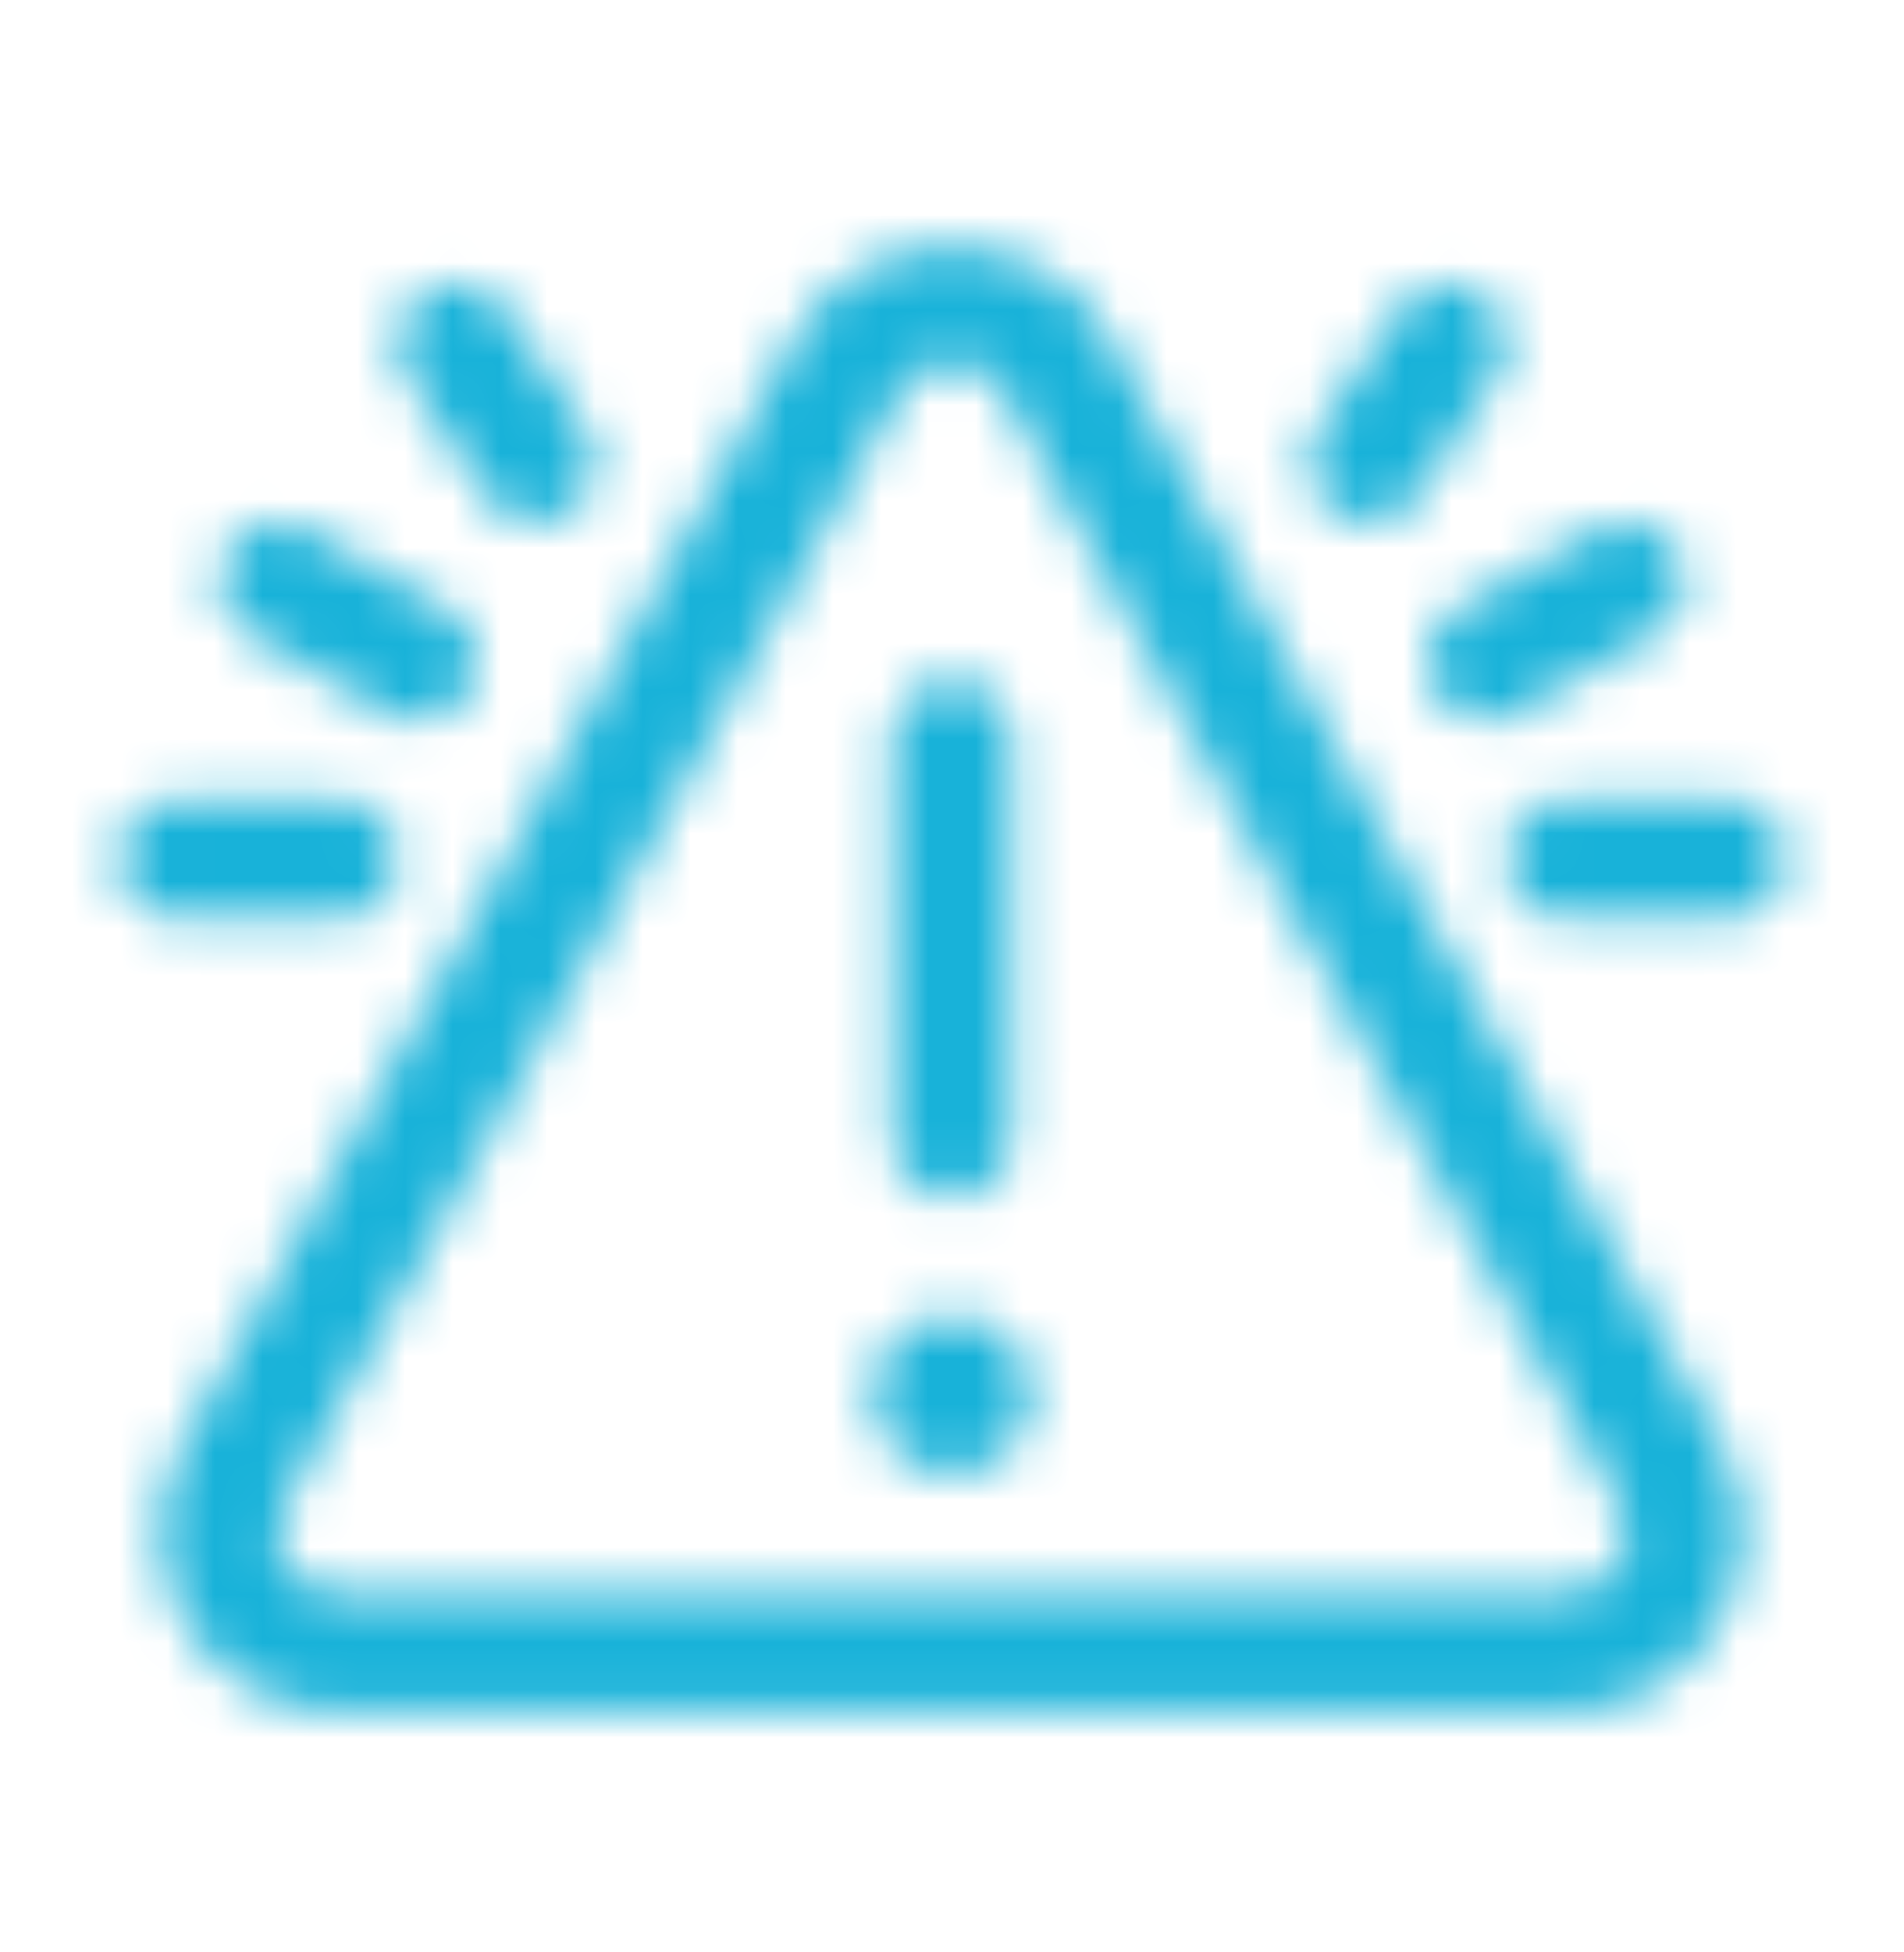 <svg width="40" height="41" viewBox="0 0 40 41" fill="none" xmlns="http://www.w3.org/2000/svg">
<mask id="path-1-inside-1_15806_20039" fill="white">
<path d="M20 5.171C18.705 5.171 17.41 5.803 16.709 7.067L3.809 30.373C2.448 32.831 4.29 35.96 7.1 35.96H32.902C35.712 35.96 37.554 32.831 36.193 30.373L23.291 7.067C22.591 5.803 21.296 5.171 20 5.171ZM9.571 5.946C9.343 5.946 9.12 6.009 8.926 6.127C8.731 6.245 8.572 6.414 8.467 6.615C8.361 6.817 8.312 7.043 8.326 7.27C8.34 7.497 8.415 7.716 8.544 7.904L10.21 10.404C10.3 10.543 10.417 10.663 10.553 10.757C10.69 10.851 10.844 10.917 11.006 10.95C11.169 10.984 11.336 10.985 11.499 10.954C11.662 10.922 11.817 10.859 11.954 10.767C12.092 10.675 12.211 10.556 12.303 10.418C12.394 10.28 12.458 10.125 12.489 9.962C12.52 9.799 12.519 9.632 12.485 9.47C12.45 9.307 12.384 9.153 12.29 9.017L10.624 6.517C10.51 6.341 10.354 6.197 10.17 6.097C9.986 5.997 9.78 5.945 9.571 5.946ZM30.392 5.946C30.189 5.951 29.991 6.006 29.814 6.106C29.637 6.205 29.487 6.346 29.377 6.517L27.71 9.017C27.616 9.153 27.55 9.307 27.516 9.47C27.482 9.632 27.48 9.799 27.512 9.962C27.543 10.125 27.606 10.28 27.698 10.418C27.79 10.556 27.908 10.675 28.046 10.767C28.184 10.859 28.339 10.922 28.502 10.954C28.664 10.985 28.832 10.984 28.994 10.95C29.157 10.917 29.311 10.851 29.447 10.757C29.584 10.663 29.701 10.543 29.79 10.404L31.457 7.904C31.588 7.714 31.663 7.491 31.675 7.261C31.687 7.03 31.635 6.801 31.525 6.598C31.415 6.396 31.251 6.227 31.051 6.112C30.851 5.997 30.623 5.939 30.392 5.946ZM20 7.585C20.424 7.585 20.847 7.815 21.104 8.278L34.006 31.584C34.5 32.477 33.921 33.46 32.902 33.46H7.1C6.081 33.46 5.502 32.477 5.996 31.584L18.897 8.278C19.153 7.815 19.576 7.585 20 7.585ZM5.86 10.952C5.579 10.943 5.303 11.028 5.077 11.194C4.851 11.361 4.687 11.599 4.613 11.869C4.538 12.14 4.557 12.428 4.666 12.687C4.775 12.946 4.968 13.16 5.213 13.296L8.13 14.963C8.418 15.127 8.759 15.17 9.079 15.083C9.238 15.04 9.386 14.966 9.516 14.865C9.646 14.765 9.754 14.64 9.836 14.497C9.917 14.354 9.97 14.197 9.991 14.034C10.011 13.871 10 13.706 9.956 13.548C9.913 13.389 9.839 13.241 9.739 13.111C9.638 12.982 9.513 12.873 9.37 12.791L6.454 11.125C6.273 11.018 6.069 10.959 5.86 10.952ZM34.229 10.952C33.99 10.943 33.753 11.003 33.547 11.125L30.63 12.791C30.342 12.956 30.131 13.228 30.044 13.548C29.957 13.868 30 14.209 30.165 14.497C30.329 14.785 30.601 14.996 30.921 15.083C31.241 15.17 31.582 15.127 31.87 14.963L34.787 13.296C35.026 13.164 35.216 12.957 35.326 12.707C35.437 12.457 35.462 12.178 35.399 11.912C35.336 11.646 35.187 11.408 34.976 11.235C34.764 11.061 34.502 10.962 34.229 10.952ZM19.981 14.276C19.649 14.281 19.334 14.417 19.103 14.655C18.872 14.893 18.745 15.212 18.75 15.544V23.877C18.748 24.043 18.779 24.207 18.84 24.361C18.902 24.515 18.994 24.654 19.11 24.772C19.226 24.89 19.365 24.984 19.518 25.048C19.671 25.112 19.835 25.145 20 25.145C20.166 25.145 20.33 25.112 20.483 25.048C20.636 24.984 20.774 24.89 20.89 24.772C21.007 24.654 21.098 24.515 21.16 24.361C21.222 24.207 21.253 24.043 21.25 23.877V15.544C21.253 15.376 21.221 15.21 21.158 15.055C21.096 14.9 21.002 14.759 20.884 14.641C20.765 14.523 20.624 14.43 20.469 14.367C20.314 14.304 20.148 14.273 19.981 14.276ZM3.75 16.794C3.585 16.791 3.42 16.822 3.266 16.884C3.113 16.945 2.973 17.037 2.855 17.153C2.737 17.27 2.643 17.408 2.579 17.561C2.515 17.714 2.482 17.878 2.482 18.044C2.482 18.209 2.515 18.373 2.579 18.526C2.643 18.679 2.737 18.817 2.855 18.934C2.973 19.05 3.113 19.142 3.266 19.204C3.42 19.265 3.585 19.296 3.75 19.294H7.084C7.249 19.296 7.414 19.265 7.567 19.204C7.721 19.142 7.861 19.05 7.979 18.934C8.097 18.817 8.191 18.679 8.255 18.526C8.318 18.373 8.351 18.209 8.351 18.044C8.351 17.878 8.318 17.714 8.255 17.561C8.191 17.408 8.097 17.27 7.979 17.153C7.861 17.037 7.721 16.945 7.567 16.884C7.414 16.822 7.249 16.791 7.084 16.794H3.75ZM32.917 16.794C32.751 16.791 32.587 16.822 32.433 16.884C32.279 16.945 32.139 17.037 32.022 17.153C31.904 17.27 31.81 17.408 31.746 17.561C31.682 17.714 31.649 17.878 31.649 18.044C31.649 18.209 31.682 18.373 31.746 18.526C31.81 18.679 31.904 18.817 32.022 18.934C32.139 19.05 32.279 19.142 32.433 19.204C32.587 19.265 32.751 19.296 32.917 19.294H36.25C36.416 19.296 36.58 19.265 36.734 19.204C36.888 19.142 37.028 19.05 37.146 18.934C37.264 18.817 37.357 18.679 37.421 18.526C37.485 18.373 37.518 18.209 37.518 18.044C37.518 17.878 37.485 17.714 37.421 17.561C37.357 17.408 37.264 17.27 37.146 17.153C37.028 17.037 36.888 16.945 36.734 16.884C36.58 16.822 36.416 16.791 36.25 16.794H32.917ZM20 27.627C19.558 27.627 19.134 27.802 18.822 28.115C18.509 28.428 18.334 28.852 18.334 29.294C18.334 29.736 18.509 30.16 18.822 30.472C19.134 30.785 19.558 30.96 20 30.96C20.442 30.96 20.866 30.785 21.179 30.472C21.491 30.16 21.667 29.736 21.667 29.294C21.667 28.852 21.491 28.428 21.179 28.115C20.866 27.802 20.442 27.627 20 27.627Z"/>
</mask>
<path d="M20 5.171C18.705 5.171 17.41 5.803 16.709 7.067L3.809 30.373C2.448 32.831 4.29 35.96 7.1 35.96H32.902C35.712 35.96 37.554 32.831 36.193 30.373L23.291 7.067C22.591 5.803 21.296 5.171 20 5.171ZM9.571 5.946C9.343 5.946 9.12 6.009 8.926 6.127C8.731 6.245 8.572 6.414 8.467 6.615C8.361 6.817 8.312 7.043 8.326 7.27C8.34 7.497 8.415 7.716 8.544 7.904L10.21 10.404C10.3 10.543 10.417 10.663 10.553 10.757C10.69 10.851 10.844 10.917 11.006 10.95C11.169 10.984 11.336 10.985 11.499 10.954C11.662 10.922 11.817 10.859 11.954 10.767C12.092 10.675 12.211 10.556 12.303 10.418C12.394 10.28 12.458 10.125 12.489 9.962C12.52 9.799 12.519 9.632 12.485 9.47C12.45 9.307 12.384 9.153 12.29 9.017L10.624 6.517C10.51 6.341 10.354 6.197 10.17 6.097C9.986 5.997 9.78 5.945 9.571 5.946ZM30.392 5.946C30.189 5.951 29.991 6.006 29.814 6.106C29.637 6.205 29.487 6.346 29.377 6.517L27.71 9.017C27.616 9.153 27.55 9.307 27.516 9.47C27.482 9.632 27.48 9.799 27.512 9.962C27.543 10.125 27.606 10.28 27.698 10.418C27.79 10.556 27.908 10.675 28.046 10.767C28.184 10.859 28.339 10.922 28.502 10.954C28.664 10.985 28.832 10.984 28.994 10.95C29.157 10.917 29.311 10.851 29.447 10.757C29.584 10.663 29.701 10.543 29.79 10.404L31.457 7.904C31.588 7.714 31.663 7.491 31.675 7.261C31.687 7.03 31.635 6.801 31.525 6.598C31.415 6.396 31.251 6.227 31.051 6.112C30.851 5.997 30.623 5.939 30.392 5.946ZM20 7.585C20.424 7.585 20.847 7.815 21.104 8.278L34.006 31.584C34.5 32.477 33.921 33.46 32.902 33.46H7.1C6.081 33.46 5.502 32.477 5.996 31.584L18.897 8.278C19.153 7.815 19.576 7.585 20 7.585ZM5.86 10.952C5.579 10.943 5.303 11.028 5.077 11.194C4.851 11.361 4.687 11.599 4.613 11.869C4.538 12.14 4.557 12.428 4.666 12.687C4.775 12.946 4.968 13.16 5.213 13.296L8.13 14.963C8.418 15.127 8.759 15.17 9.079 15.083C9.238 15.04 9.386 14.966 9.516 14.865C9.646 14.765 9.754 14.64 9.836 14.497C9.917 14.354 9.97 14.197 9.991 14.034C10.011 13.871 10 13.706 9.956 13.548C9.913 13.389 9.839 13.241 9.739 13.111C9.638 12.982 9.513 12.873 9.37 12.791L6.454 11.125C6.273 11.018 6.069 10.959 5.86 10.952ZM34.229 10.952C33.99 10.943 33.753 11.003 33.547 11.125L30.63 12.791C30.342 12.956 30.131 13.228 30.044 13.548C29.957 13.868 30 14.209 30.165 14.497C30.329 14.785 30.601 14.996 30.921 15.083C31.241 15.17 31.582 15.127 31.87 14.963L34.787 13.296C35.026 13.164 35.216 12.957 35.326 12.707C35.437 12.457 35.462 12.178 35.399 11.912C35.336 11.646 35.187 11.408 34.976 11.235C34.764 11.061 34.502 10.962 34.229 10.952ZM19.981 14.276C19.649 14.281 19.334 14.417 19.103 14.655C18.872 14.893 18.745 15.212 18.75 15.544V23.877C18.748 24.043 18.779 24.207 18.84 24.361C18.902 24.515 18.994 24.654 19.11 24.772C19.226 24.89 19.365 24.984 19.518 25.048C19.671 25.112 19.835 25.145 20 25.145C20.166 25.145 20.33 25.112 20.483 25.048C20.636 24.984 20.774 24.89 20.89 24.772C21.007 24.654 21.098 24.515 21.16 24.361C21.222 24.207 21.253 24.043 21.25 23.877V15.544C21.253 15.376 21.221 15.21 21.158 15.055C21.096 14.9 21.002 14.759 20.884 14.641C20.765 14.523 20.624 14.43 20.469 14.367C20.314 14.304 20.148 14.273 19.981 14.276ZM3.75 16.794C3.585 16.791 3.42 16.822 3.266 16.884C3.113 16.945 2.973 17.037 2.855 17.153C2.737 17.27 2.643 17.408 2.579 17.561C2.515 17.714 2.482 17.878 2.482 18.044C2.482 18.209 2.515 18.373 2.579 18.526C2.643 18.679 2.737 18.817 2.855 18.934C2.973 19.05 3.113 19.142 3.266 19.204C3.42 19.265 3.585 19.296 3.75 19.294H7.084C7.249 19.296 7.414 19.265 7.567 19.204C7.721 19.142 7.861 19.05 7.979 18.934C8.097 18.817 8.191 18.679 8.255 18.526C8.318 18.373 8.351 18.209 8.351 18.044C8.351 17.878 8.318 17.714 8.255 17.561C8.191 17.408 8.097 17.27 7.979 17.153C7.861 17.037 7.721 16.945 7.567 16.884C7.414 16.822 7.249 16.791 7.084 16.794H3.75ZM32.917 16.794C32.751 16.791 32.587 16.822 32.433 16.884C32.279 16.945 32.139 17.037 32.022 17.153C31.904 17.27 31.81 17.408 31.746 17.561C31.682 17.714 31.649 17.878 31.649 18.044C31.649 18.209 31.682 18.373 31.746 18.526C31.81 18.679 31.904 18.817 32.022 18.934C32.139 19.05 32.279 19.142 32.433 19.204C32.587 19.265 32.751 19.296 32.917 19.294H36.25C36.416 19.296 36.58 19.265 36.734 19.204C36.888 19.142 37.028 19.05 37.146 18.934C37.264 18.817 37.357 18.679 37.421 18.526C37.485 18.373 37.518 18.209 37.518 18.044C37.518 17.878 37.485 17.714 37.421 17.561C37.357 17.408 37.264 17.27 37.146 17.153C37.028 17.037 36.888 16.945 36.734 16.884C36.58 16.822 36.416 16.791 36.25 16.794H32.917ZM20 27.627C19.558 27.627 19.134 27.802 18.822 28.115C18.509 28.428 18.334 28.852 18.334 29.294C18.334 29.736 18.509 30.16 18.822 30.472C19.134 30.785 19.558 30.96 20 30.96C20.442 30.96 20.866 30.785 21.179 30.472C21.491 30.16 21.667 29.736 21.667 29.294C21.667 28.852 21.491 28.428 21.179 28.115C20.866 27.802 20.442 27.627 20 27.627Z" fill="#18B2D9" stroke="#18B2D9" stroke-width="6" mask="url(#path-1-inside-1_15806_20039)"/>
</svg>
